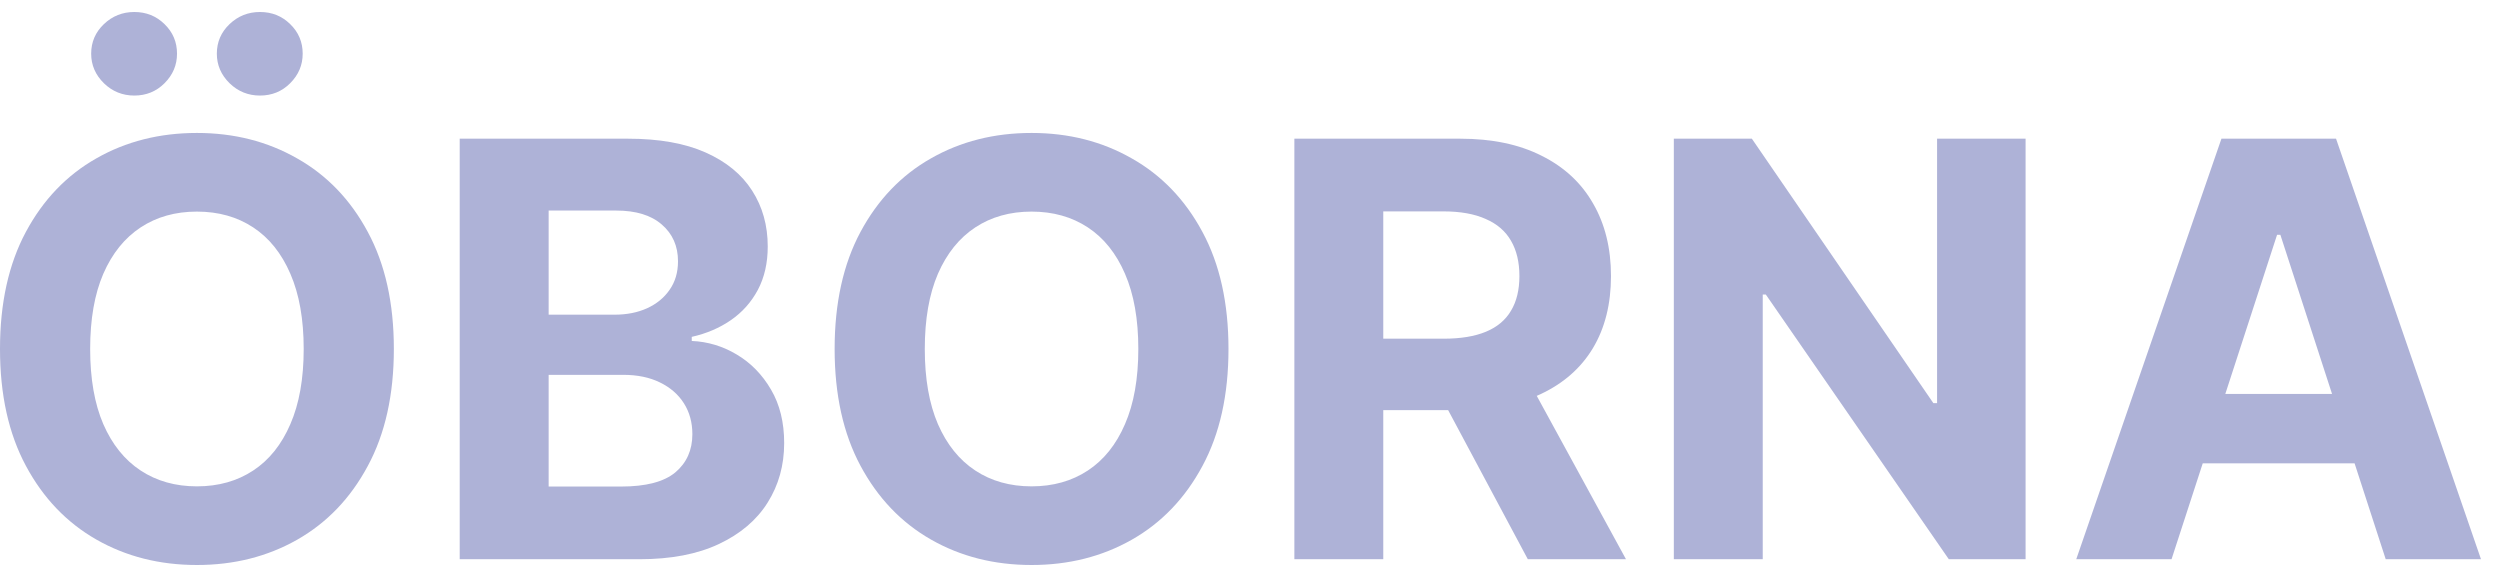 <svg width="94" height="22" viewBox="0 0 94 22" fill="none" xmlns="http://www.w3.org/2000/svg">
<path d="M14.809 13.121C14.809 14.845 14.482 16.312 13.828 17.522C13.18 18.732 12.294 19.656 11.172 20.294C10.055 20.927 8.799 21.244 7.404 21.244C5.999 21.244 4.738 20.924 3.621 20.286C2.504 19.648 1.621 18.724 0.973 17.514C0.324 16.305 0 14.84 0 13.121C0 11.397 0.324 9.93 0.973 8.72C1.621 7.511 2.504 6.589 3.621 5.956C4.738 5.318 5.999 4.999 7.404 4.999C8.799 4.999 10.055 5.318 11.172 5.956C12.294 6.589 13.18 7.511 13.828 8.72C14.482 9.93 14.809 11.397 14.809 13.121ZM11.419 13.121C11.419 12.004 11.252 11.062 10.918 10.295C10.588 9.528 10.122 8.947 9.52 8.55C8.918 8.154 8.213 7.956 7.404 7.956C6.596 7.956 5.891 8.154 5.289 8.55C4.687 8.947 4.218 9.528 3.884 10.295C3.554 11.062 3.39 12.004 3.39 13.121C3.39 14.238 3.554 15.18 3.884 15.947C4.218 16.714 4.687 17.296 5.289 17.692C5.891 18.088 6.596 18.287 7.404 18.287C8.213 18.287 8.918 18.088 9.52 17.692C10.122 17.296 10.588 16.714 10.918 15.947C11.252 15.18 11.419 14.238 11.419 13.121ZM5.05 3.593C4.607 3.593 4.226 3.439 3.907 3.13C3.588 2.816 3.428 2.446 3.428 2.018C3.428 1.581 3.588 1.21 3.907 0.906C4.226 0.603 4.607 0.451 5.05 0.451C5.497 0.451 5.876 0.603 6.185 0.906C6.499 1.21 6.656 1.581 6.656 2.018C6.656 2.446 6.499 2.816 6.185 3.13C5.876 3.439 5.497 3.593 5.05 3.593ZM9.775 3.593C9.332 3.593 8.951 3.439 8.632 3.13C8.313 2.816 8.153 2.446 8.153 2.018C8.153 1.581 8.313 1.21 8.632 0.906C8.951 0.603 9.332 0.451 9.775 0.451C10.223 0.451 10.601 0.603 10.91 0.906C11.224 1.21 11.381 1.581 11.381 2.018C11.381 2.446 11.224 2.816 10.91 3.13C10.601 3.439 10.223 3.593 9.775 3.593Z" fill="#AEB2D7"/>
<path d="M17.285 21.027V5.215H23.617C24.78 5.215 25.75 5.387 26.527 5.732C27.305 6.077 27.889 6.556 28.28 7.168C28.671 7.776 28.867 8.476 28.867 9.268C28.867 9.886 28.744 10.429 28.496 10.898C28.249 11.361 27.91 11.742 27.477 12.04C27.05 12.334 26.561 12.542 26.01 12.666V12.82C26.613 12.846 27.176 13.016 27.701 13.33C28.231 13.644 28.661 14.084 28.991 14.65C29.32 15.211 29.485 15.88 29.485 16.657C29.485 17.496 29.276 18.245 28.859 18.904C28.448 19.558 27.837 20.075 27.029 20.456C26.221 20.837 25.225 21.027 24.041 21.027H17.285ZM20.629 18.294H23.354C24.286 18.294 24.965 18.117 25.392 17.762C25.82 17.401 26.033 16.922 26.033 16.325C26.033 15.888 25.928 15.502 25.717 15.167C25.506 14.833 25.205 14.57 24.814 14.38C24.427 14.189 23.967 14.094 23.431 14.094H20.629V18.294ZM20.629 11.832H23.107C23.565 11.832 23.972 11.752 24.327 11.592C24.687 11.428 24.971 11.196 25.176 10.898C25.387 10.599 25.493 10.241 25.493 9.824C25.493 9.253 25.29 8.792 24.883 8.442C24.482 8.092 23.91 7.917 23.169 7.917H20.629V11.832Z" fill="#AEB2D7"/>
<path d="M46.191 13.121C46.191 14.845 45.864 16.312 45.211 17.522C44.562 18.732 43.677 19.656 42.554 20.294C41.438 20.927 40.181 21.244 38.787 21.244C37.381 21.244 36.12 20.924 35.003 20.286C33.886 19.648 33.004 18.724 32.355 17.514C31.706 16.305 31.382 14.84 31.382 13.121C31.382 11.397 31.706 9.93 32.355 8.72C33.004 7.511 33.886 6.589 35.003 5.956C36.12 5.318 37.381 4.999 38.787 4.999C40.181 4.999 41.438 5.318 42.554 5.956C43.677 6.589 44.562 7.511 45.211 8.72C45.864 9.93 46.191 11.397 46.191 13.121ZM42.801 13.121C42.801 12.004 42.634 11.062 42.3 10.295C41.97 9.528 41.504 8.947 40.902 8.55C40.3 8.154 39.595 7.956 38.787 7.956C37.978 7.956 37.273 8.154 36.671 8.55C36.069 8.947 35.6 9.528 35.266 10.295C34.936 11.062 34.772 12.004 34.772 13.121C34.772 14.238 34.936 15.18 35.266 15.947C35.6 16.714 36.069 17.296 36.671 17.692C37.273 18.088 37.978 18.287 38.787 18.287C39.595 18.287 40.3 18.088 40.902 17.692C41.504 17.296 41.97 16.714 42.3 15.947C42.634 15.18 42.801 14.238 42.801 13.121Z" fill="#AEB2D7"/>
<path d="M48.668 21.027V5.215H54.906C56.1 5.215 57.12 5.428 57.964 5.856C58.813 6.278 59.459 6.877 59.902 7.655C60.349 8.427 60.573 9.335 60.573 10.38C60.573 11.43 60.347 12.334 59.894 13.09C59.441 13.842 58.785 14.418 57.925 14.82C57.071 15.221 56.036 15.422 54.821 15.422H50.644V12.735H54.281C54.919 12.735 55.449 12.648 55.871 12.473C56.293 12.298 56.607 12.035 56.813 11.685C57.024 11.335 57.13 10.9 57.13 10.38C57.13 9.855 57.024 9.412 56.813 9.052C56.607 8.692 56.291 8.419 55.864 8.234C55.441 8.043 54.909 7.948 54.265 7.948H52.011V21.027H48.668ZM57.207 13.832L61.137 21.027H57.446L53.601 13.832H57.207Z" fill="#AEB2D7"/>
<path d="M76.162 5.215V21.027H73.275L66.395 11.075H66.279V21.027H62.936V5.215H65.87L72.695 15.159H72.834V5.215H76.162Z" fill="#AEB2D7"/>
<path d="M81.65 21.027H78.067L83.526 5.215H87.835L93.285 21.027H89.703L85.742 8.828H85.618L81.65 21.027ZM81.426 14.812H89.888V17.422H81.426V14.812Z" fill="#AEB2D7"/>
</svg>
